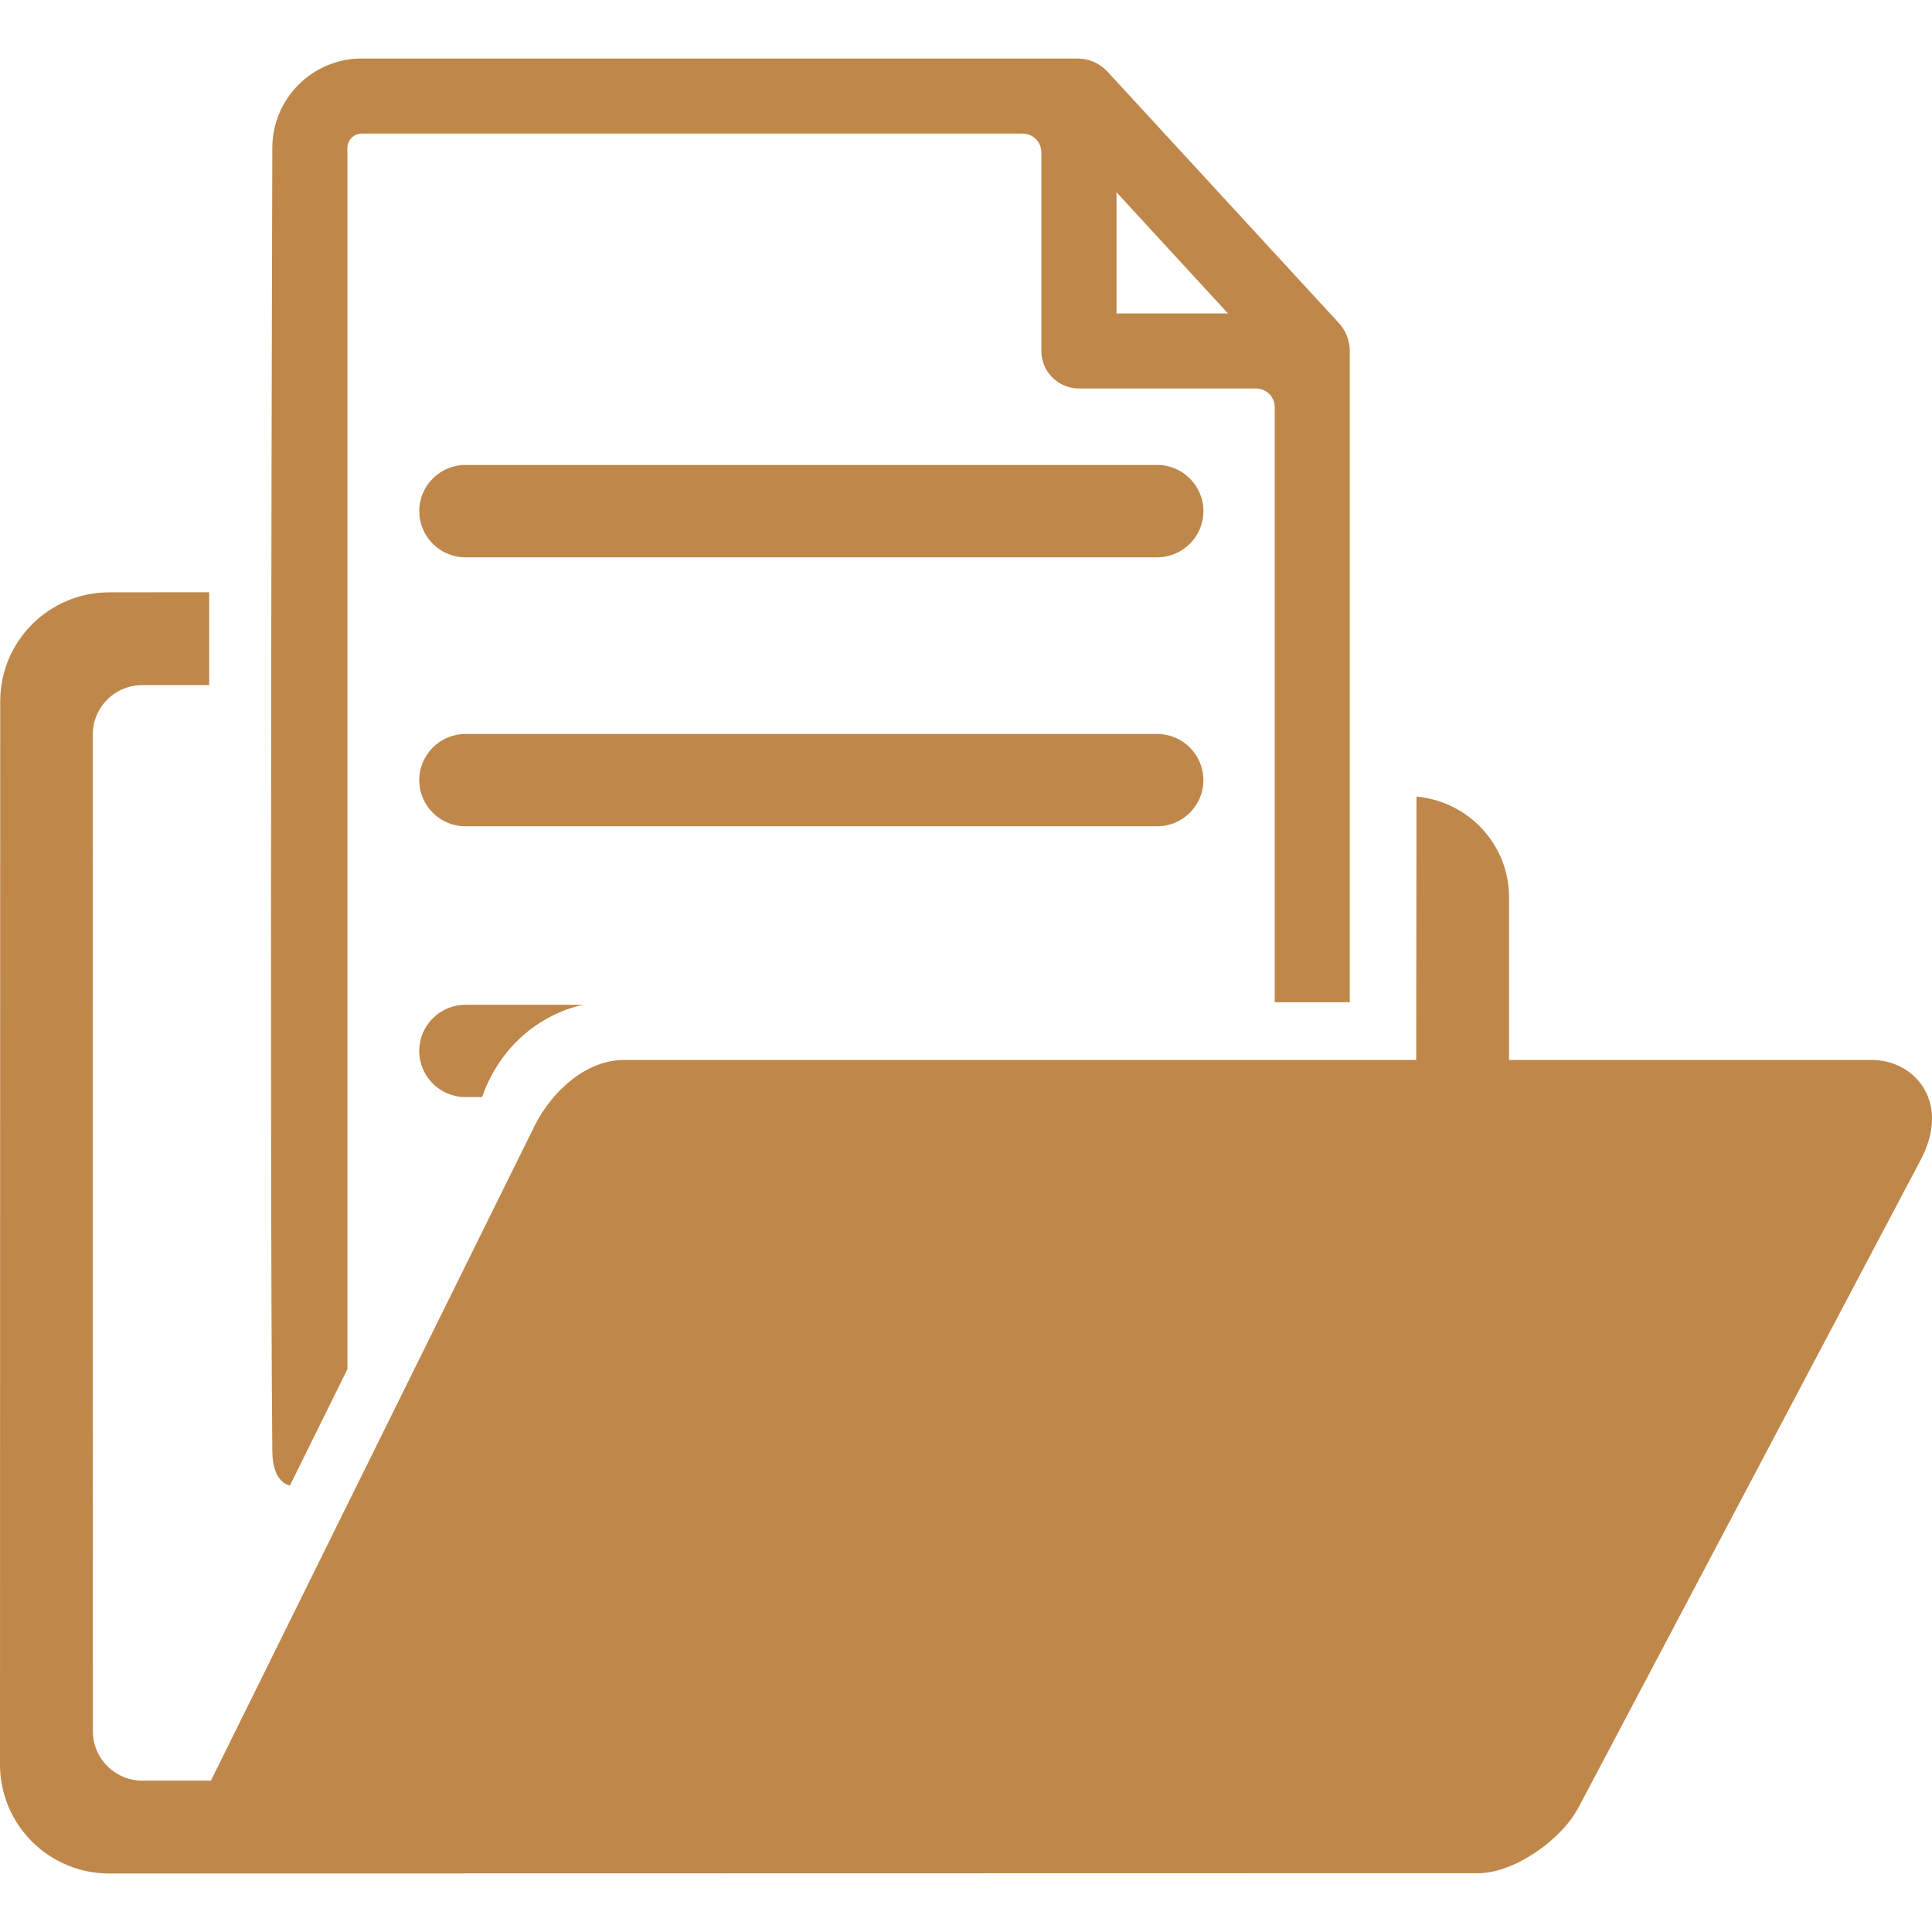 <svg width="64" height="64" viewBox="0 0 64 64" fill="none" xmlns="http://www.w3.org/2000/svg">
<g clip-path="url(#clip0_2014_597)">
<path d="M63.607 38.458L52.297 59.862C51.744 60.927 50.176 62.052 48.965 62.052L3.611 62.061C3.137 62.061 2.667 61.968 2.229 61.786C1.791 61.605 1.393 61.339 1.057 61.003C0.38 60.326 -8.79301e-05 59.407 1.52484e-08 58.45L0.007 23.232C0.007 21.241 1.622 19.624 3.614 19.622L6.93 19.619V22.696H4.711C4.277 22.696 3.86 22.868 3.553 23.175C3.246 23.483 3.073 23.899 3.073 24.334L3.076 57.347C3.076 58.253 3.81 58.986 4.715 58.986H6.987L17.705 37.303C18.311 36.092 19.455 35.113 20.664 35.113H46.914L46.923 26.388C48.637 26.547 49.989 27.968 49.989 29.723V35.113H62.028C63.45 35.128 64.647 36.534 63.607 38.458ZM9.021 48.071C8.923 37.278 9.021 4.9 9.021 4.9C9.021 3.266 10.349 1.938 11.982 1.938H35.691C36.071 1.938 36.433 2.097 36.69 2.377L44.355 10.705C44.585 10.956 44.713 11.284 44.713 11.624V33.199H42.227V13.487C42.227 13.323 42.161 13.166 42.045 13.05C41.929 12.934 41.772 12.869 41.608 12.869H35.741C35.055 12.869 34.496 12.312 34.496 11.627V5.044C34.496 4.88 34.431 4.722 34.315 4.607C34.199 4.491 34.042 4.426 33.878 4.426H11.983C11.857 4.426 11.737 4.476 11.648 4.565C11.559 4.653 11.509 4.774 11.508 4.9V45.356L9.606 49.206C9.606 49.206 9.031 49.163 9.021 48.071ZM36.986 10.383H40.679L36.986 6.369V10.383ZM38.333 15.402H15.418C14.574 15.402 13.889 16.088 13.889 16.932C13.889 17.776 14.574 18.462 15.418 18.462H38.333C39.178 18.462 39.865 17.775 39.865 16.932C39.864 16.088 39.176 15.402 38.333 15.402ZM39.864 25.843C39.864 24.999 39.177 24.314 38.333 24.314H15.418C14.574 24.314 13.889 25 13.889 25.843C13.889 26.686 14.574 27.372 15.418 27.372H38.333C39.176 27.372 39.864 26.686 39.864 25.843ZM13.887 34.813C13.887 35.657 14.574 36.342 15.417 36.342H15.967C16.934 33.647 19.331 33.285 19.331 33.285H15.417C14.575 33.285 13.887 33.97 13.887 34.813Z" fill="#BF874A"/>
</g>
<defs>
<clipPath id="clip0_2014_597">
<rect width="64" height="64" fill="white"/>
</clipPath>
</defs>
</svg>
